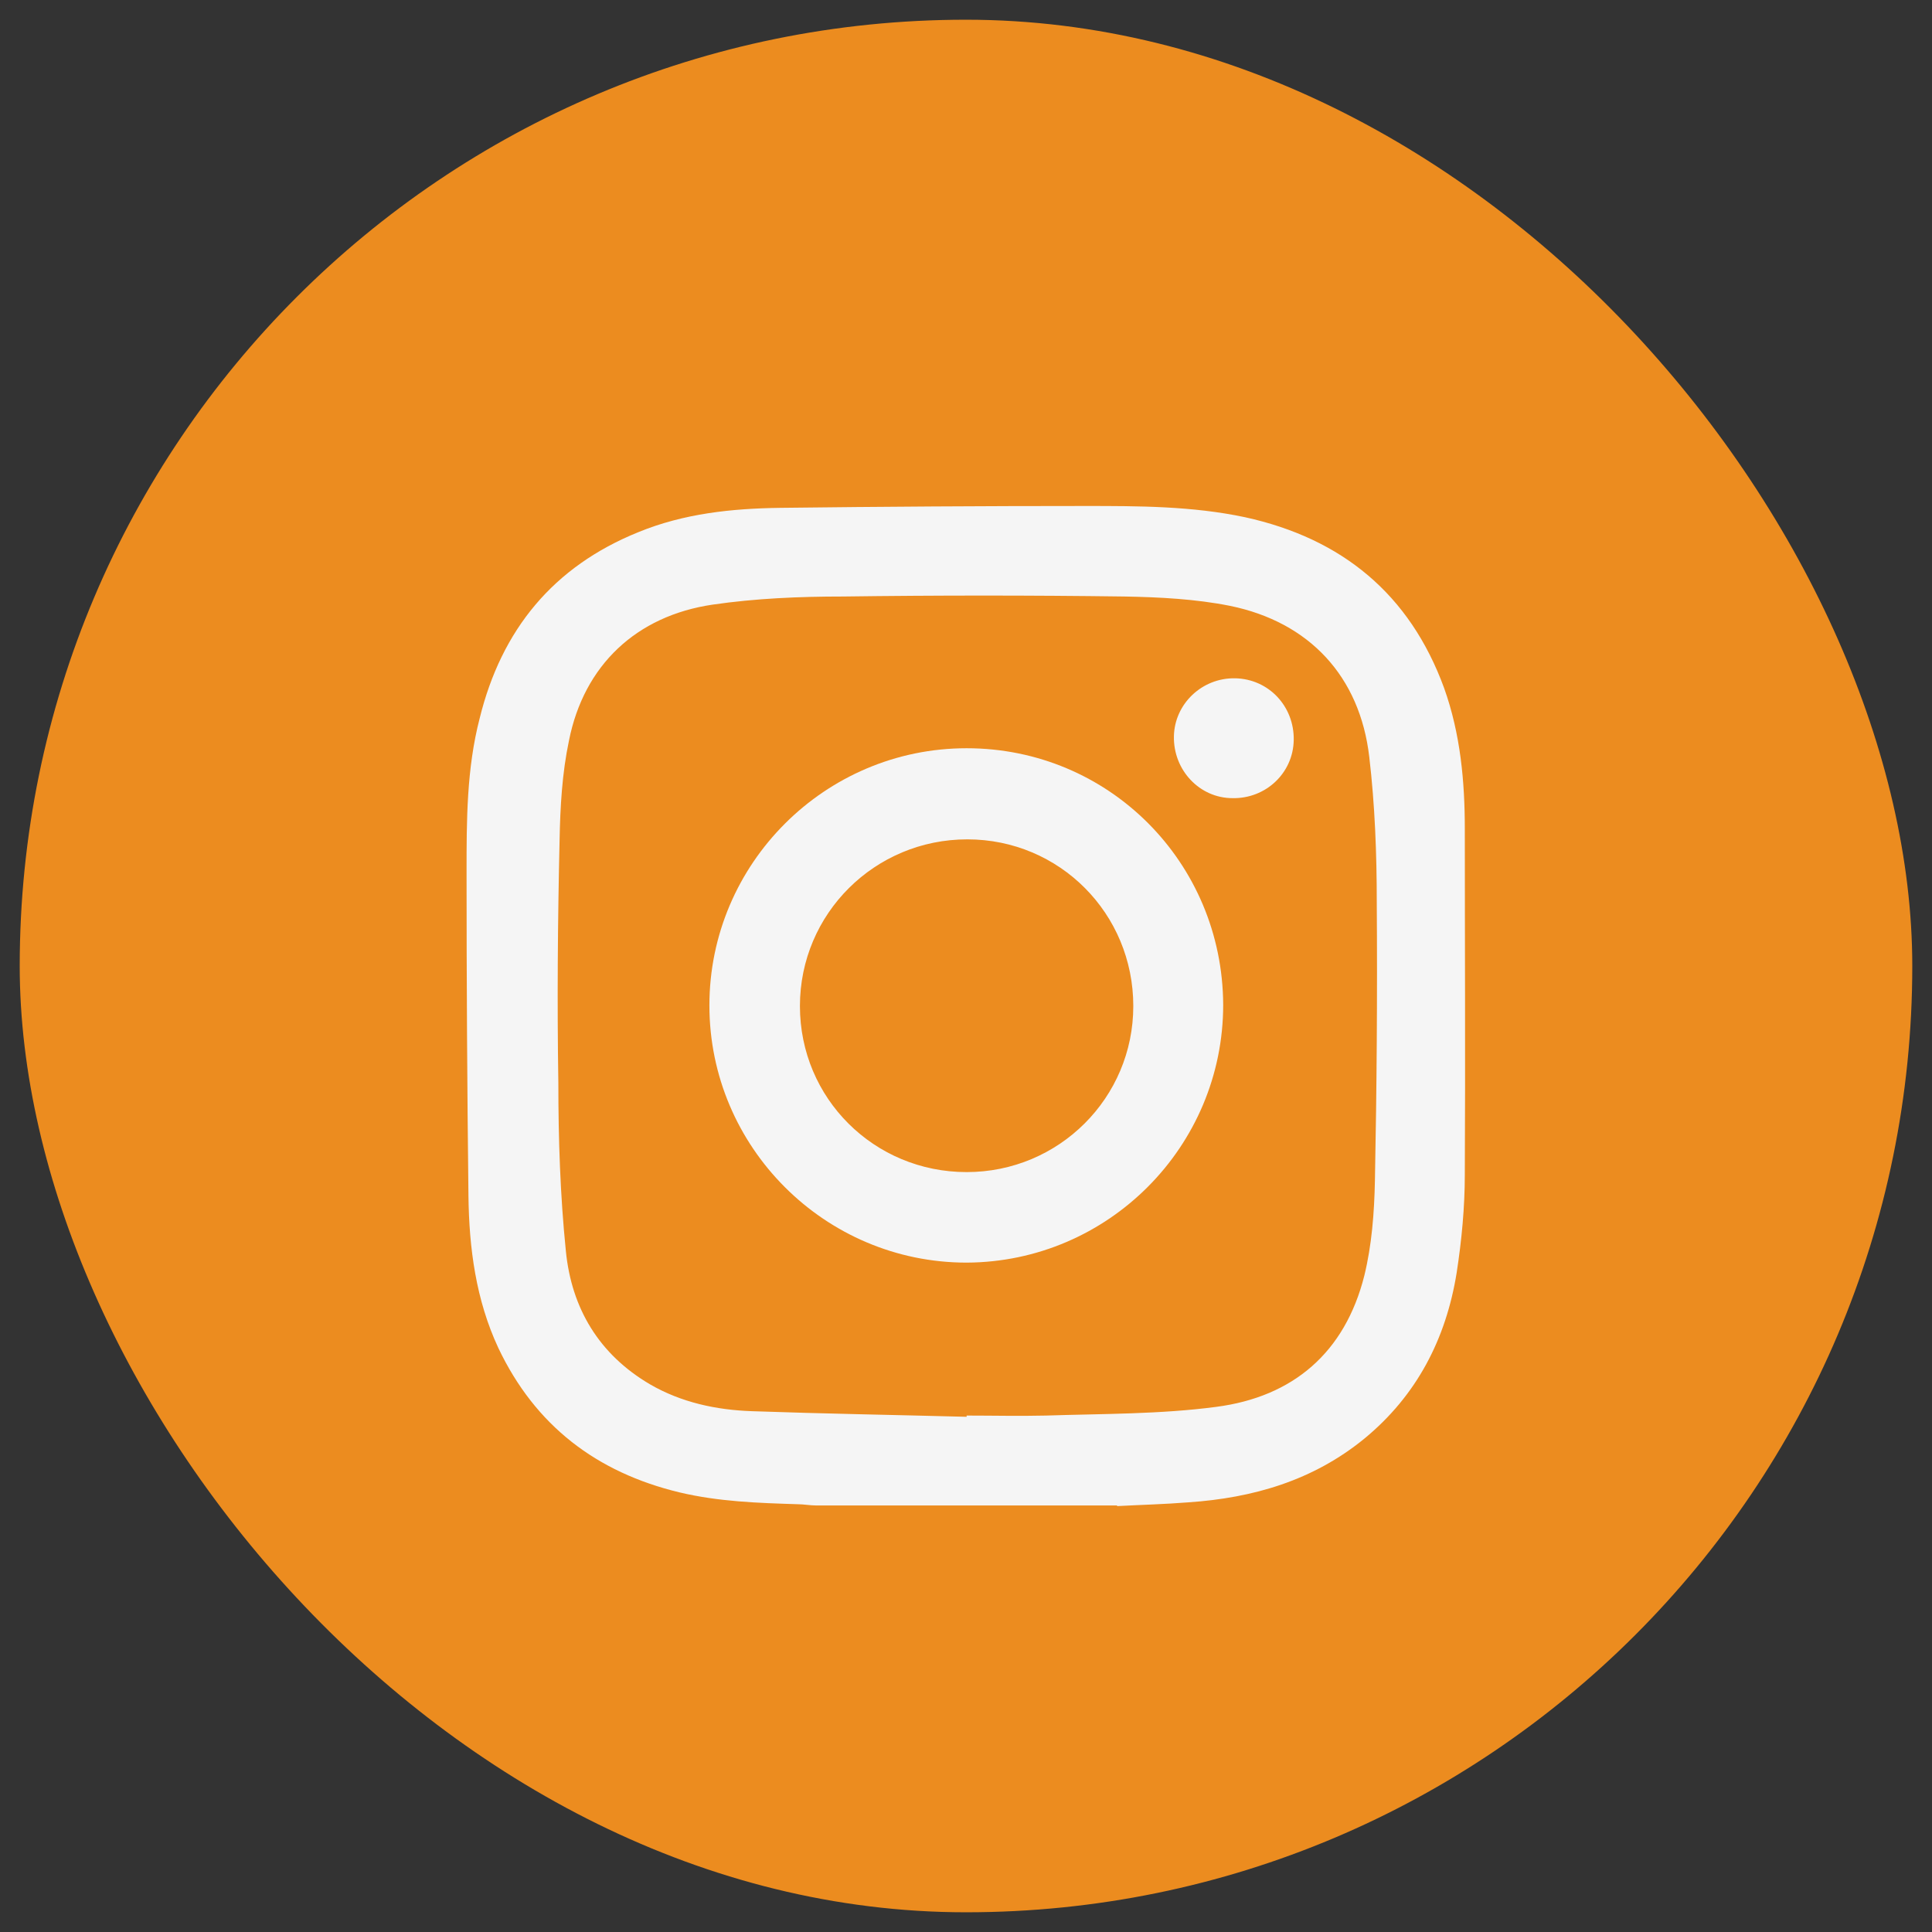 <svg width="49" height="49" viewBox="0 0 49 49" fill="none" xmlns="http://www.w3.org/2000/svg">
<rect x="0" y="0" width="49" height="49" fill="#333333" stroke="none"/>
<rect x="0.5" y="0.5" width="48" height="48" rx="24" fill="#EC8C1F"/>
<path d="M28.332 38.182H20.7C20.542 38.182 20.383 38.151 20.241 38.151C19.227 38.119 18.23 38.087 17.232 37.85C15.127 37.343 13.575 36.156 12.641 34.192C12.071 32.973 11.897 31.659 11.881 30.329C11.849 27.59 11.833 24.866 11.833 22.127C11.833 20.813 11.833 19.499 12.166 18.216C12.72 15.968 14.034 14.369 16.187 13.498C17.343 13.023 18.562 12.896 19.797 12.88C22.378 12.849 24.959 12.833 27.524 12.833C28.87 12.833 30.232 12.833 31.577 13.118C34.032 13.656 35.757 15.066 36.628 17.456C37.04 18.612 37.151 19.816 37.151 21.019C37.151 23.948 37.167 26.861 37.151 29.791C37.151 30.614 37.072 31.453 36.945 32.276C36.676 33.955 35.932 35.395 34.602 36.488C33.303 37.549 31.783 37.992 30.137 38.103C29.535 38.151 28.933 38.166 28.332 38.198V38.182ZM24.516 35.934V35.902C25.181 35.902 25.862 35.918 26.527 35.902C27.967 35.855 29.424 35.87 30.849 35.681C32.797 35.427 34.111 34.303 34.602 32.355C34.792 31.58 34.855 30.756 34.871 29.949C34.918 27.59 34.934 25.246 34.918 22.887C34.918 21.652 34.871 20.417 34.728 19.198C34.491 17.155 33.208 15.778 31.197 15.366C30.327 15.192 29.408 15.145 28.522 15.129C26.147 15.097 23.756 15.097 21.381 15.129C20.272 15.129 19.164 15.176 18.072 15.335C16.14 15.62 14.81 16.87 14.43 18.786C14.256 19.61 14.208 20.465 14.192 21.32C14.145 23.362 14.129 25.421 14.161 27.463C14.161 28.888 14.208 30.313 14.351 31.722C14.493 33.179 15.19 34.35 16.488 35.111C17.28 35.57 18.167 35.76 19.069 35.791C20.89 35.855 22.727 35.886 24.547 35.934H24.516Z" fill="#F5F5F5"/>
<path d="M17.992 25.5C17.992 21.906 20.922 18.977 24.516 18.977C28.126 18.977 31.007 21.874 31.023 25.484C31.023 29.078 28.11 32.007 24.516 32.023C20.922 32.023 17.992 29.094 17.992 25.5ZM24.516 29.727C26.859 29.727 28.743 27.843 28.743 25.516C28.743 23.172 26.875 21.288 24.532 21.288C22.188 21.288 20.288 23.172 20.288 25.516C20.288 27.859 22.172 29.727 24.516 29.727Z" fill="#F5F5F5"/>
<path d="M31.324 17.203C32.179 17.219 32.828 17.916 32.812 18.771C32.797 19.61 32.1 20.259 31.261 20.243C30.422 20.243 29.757 19.531 29.773 18.676C29.788 17.853 30.485 17.188 31.324 17.203Z" fill="#F5F5F5"/>
</svg>
